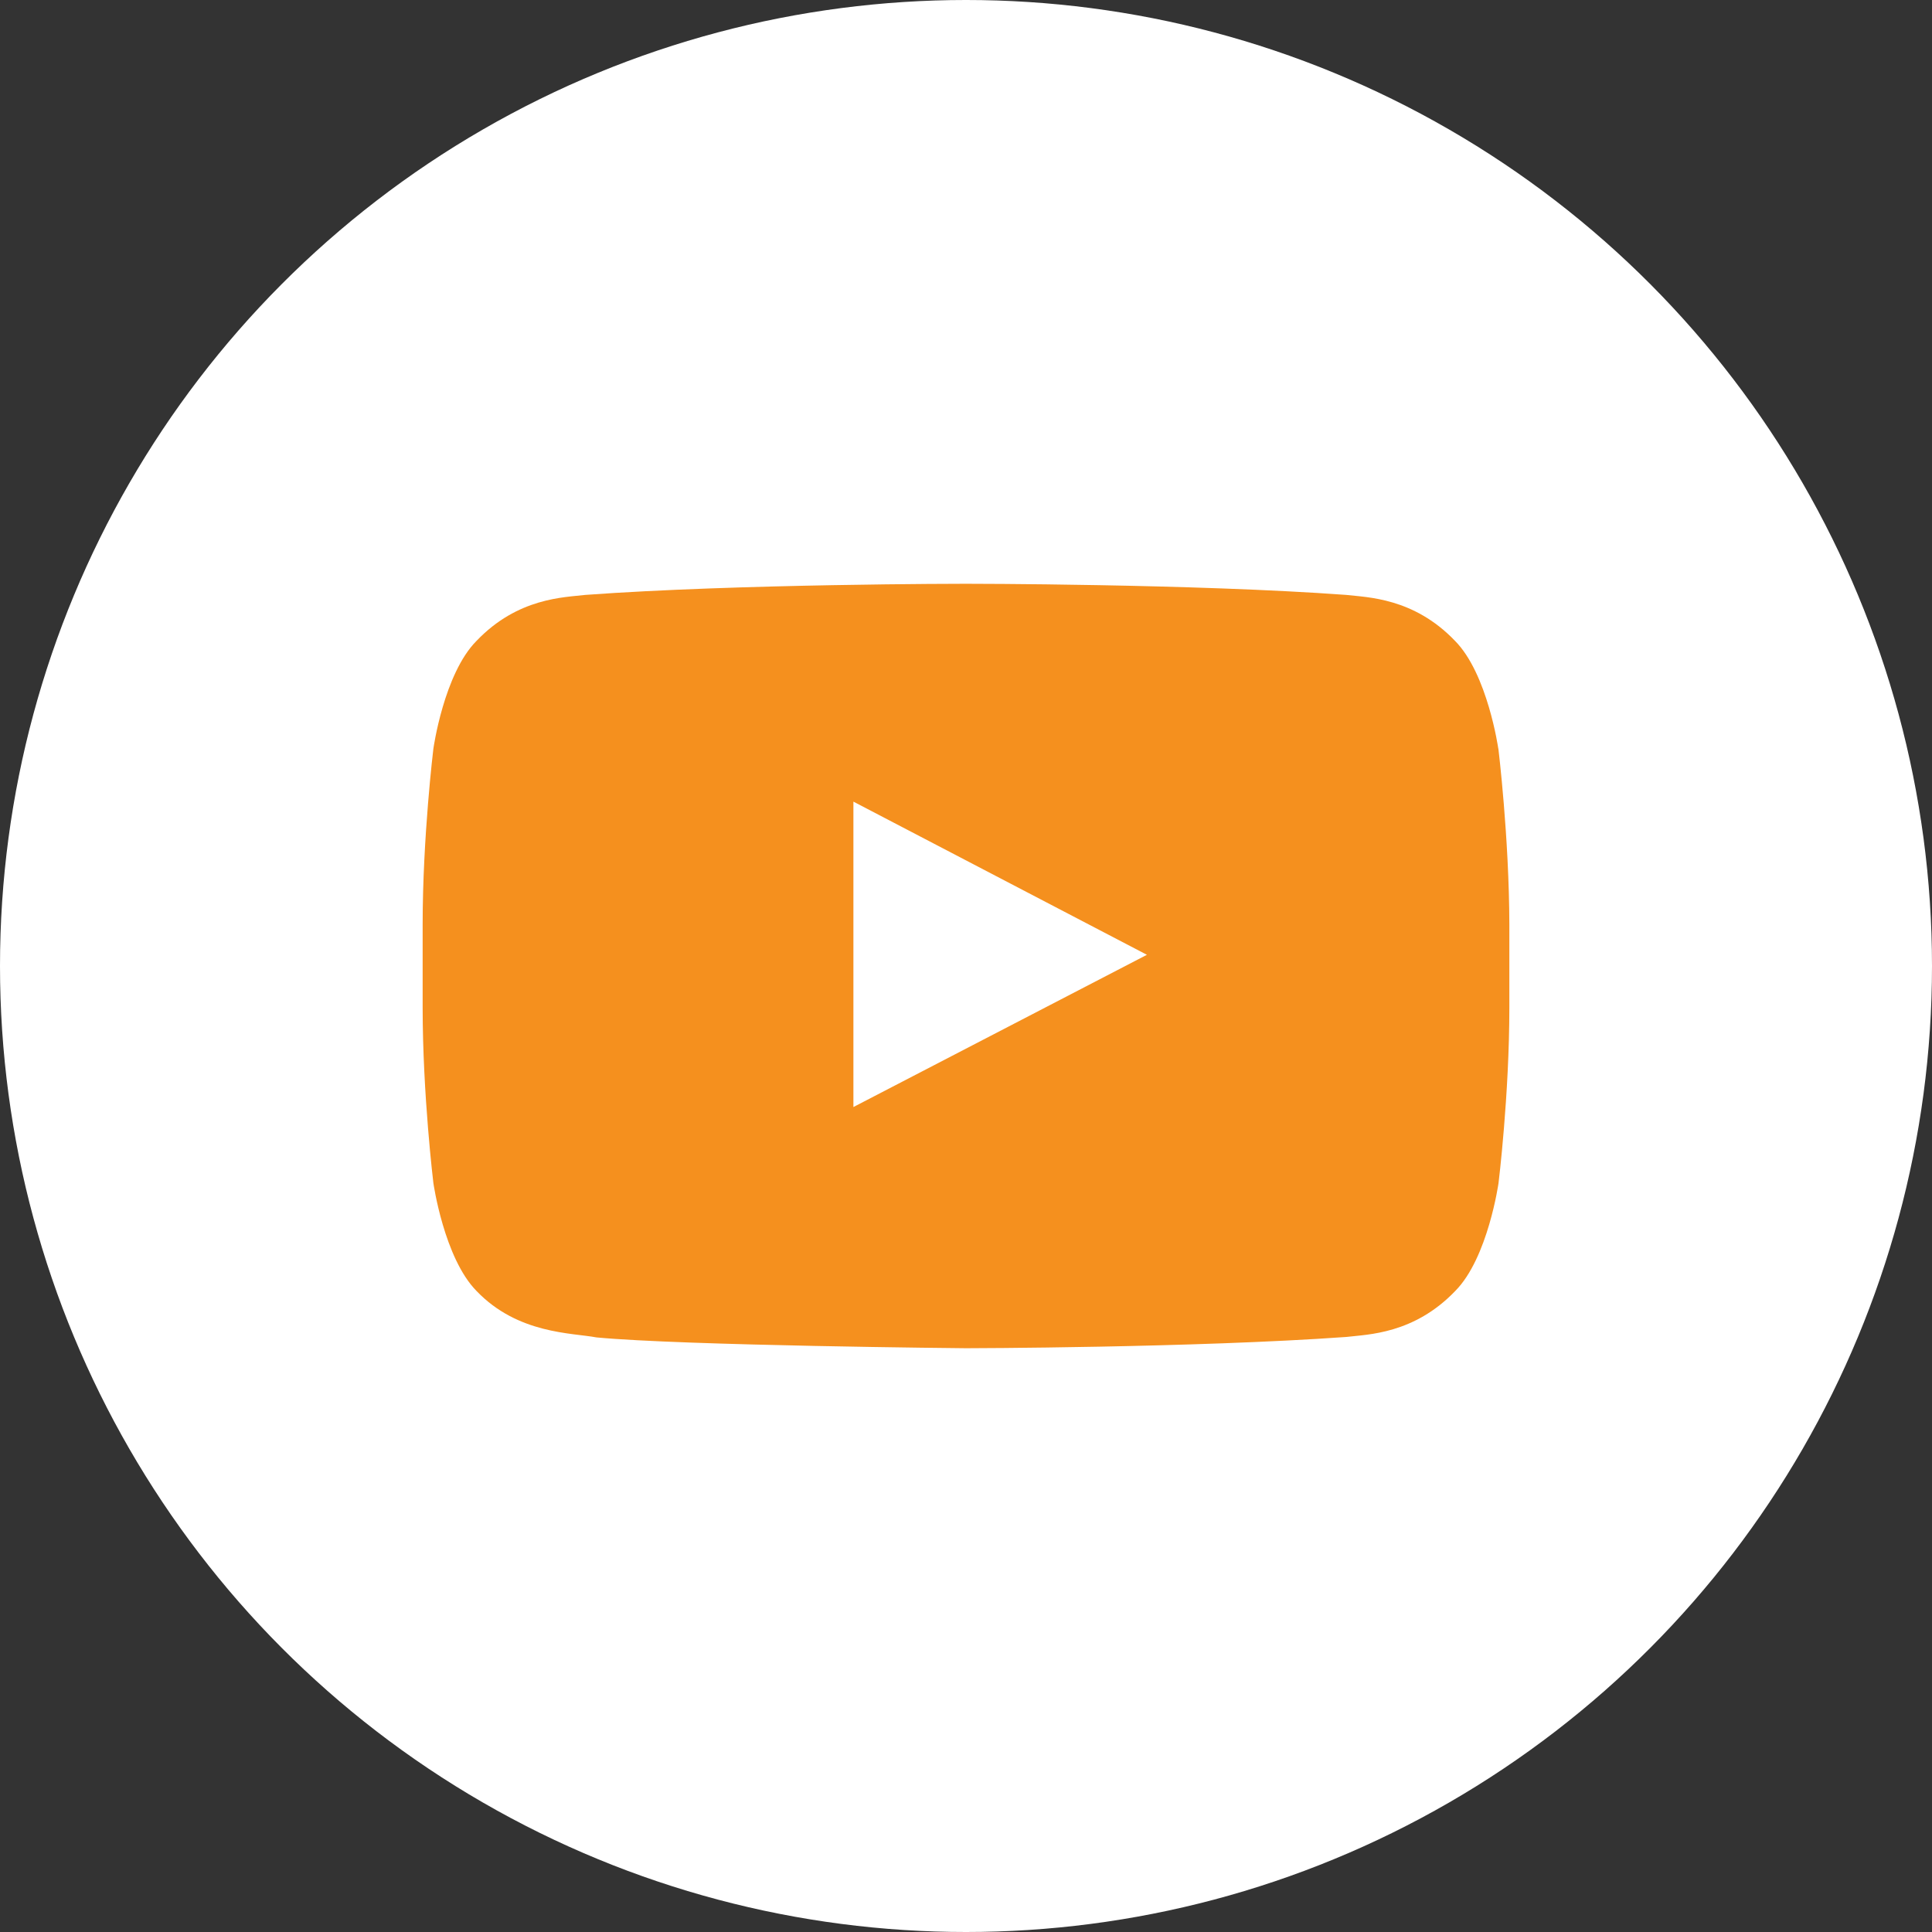 <svg width="25" height="25" viewBox="0 0 25 25" fill="none" xmlns="http://www.w3.org/2000/svg">
<rect x="0" y="0" width="25" height="25" fill="#333333" stroke="none"/>
<circle cx="12.5" cy="12.5" r="12.5" fill="white"/>
<g clip-path="url(#clip0_178_2)">
<path fill-rule="evenodd" clip-rule="evenodd" d="M19.388 9.688C19.388 9.688 19.25 8.719 18.828 8.293C18.293 7.734 17.693 7.73 17.419 7.698C15.453 7.554 12.499 7.554 12.499 7.554H12.494C12.494 7.554 9.542 7.554 7.575 7.698C7.299 7.731 6.701 7.733 6.166 8.293C5.743 8.719 5.608 9.688 5.608 9.688C5.608 9.688 5.469 10.826 5.469 11.966V13.032C5.469 14.169 5.608 15.309 5.608 15.309C5.608 15.309 5.746 16.278 6.166 16.705C6.701 17.264 7.404 17.246 7.718 17.306C8.844 17.413 12.5 17.446 12.5 17.446C12.5 17.446 15.456 17.441 17.423 17.3C17.698 17.267 18.296 17.264 18.832 16.704C19.254 16.278 19.391 15.308 19.391 15.308C19.391 15.308 19.531 14.171 19.531 13.031V11.965C19.528 10.827 19.389 9.688 19.389 9.688L19.388 9.688ZM11.043 14.325V10.373L14.841 12.355L11.043 14.325Z" fill="#F5901E"/>
</g>
<defs>
<clipPath id="clip0_178_2">
<rect width="14.062" height="14.062" fill="white" transform="translate(5.469 5.469)"/>
</clipPath>
</defs>
</svg>
